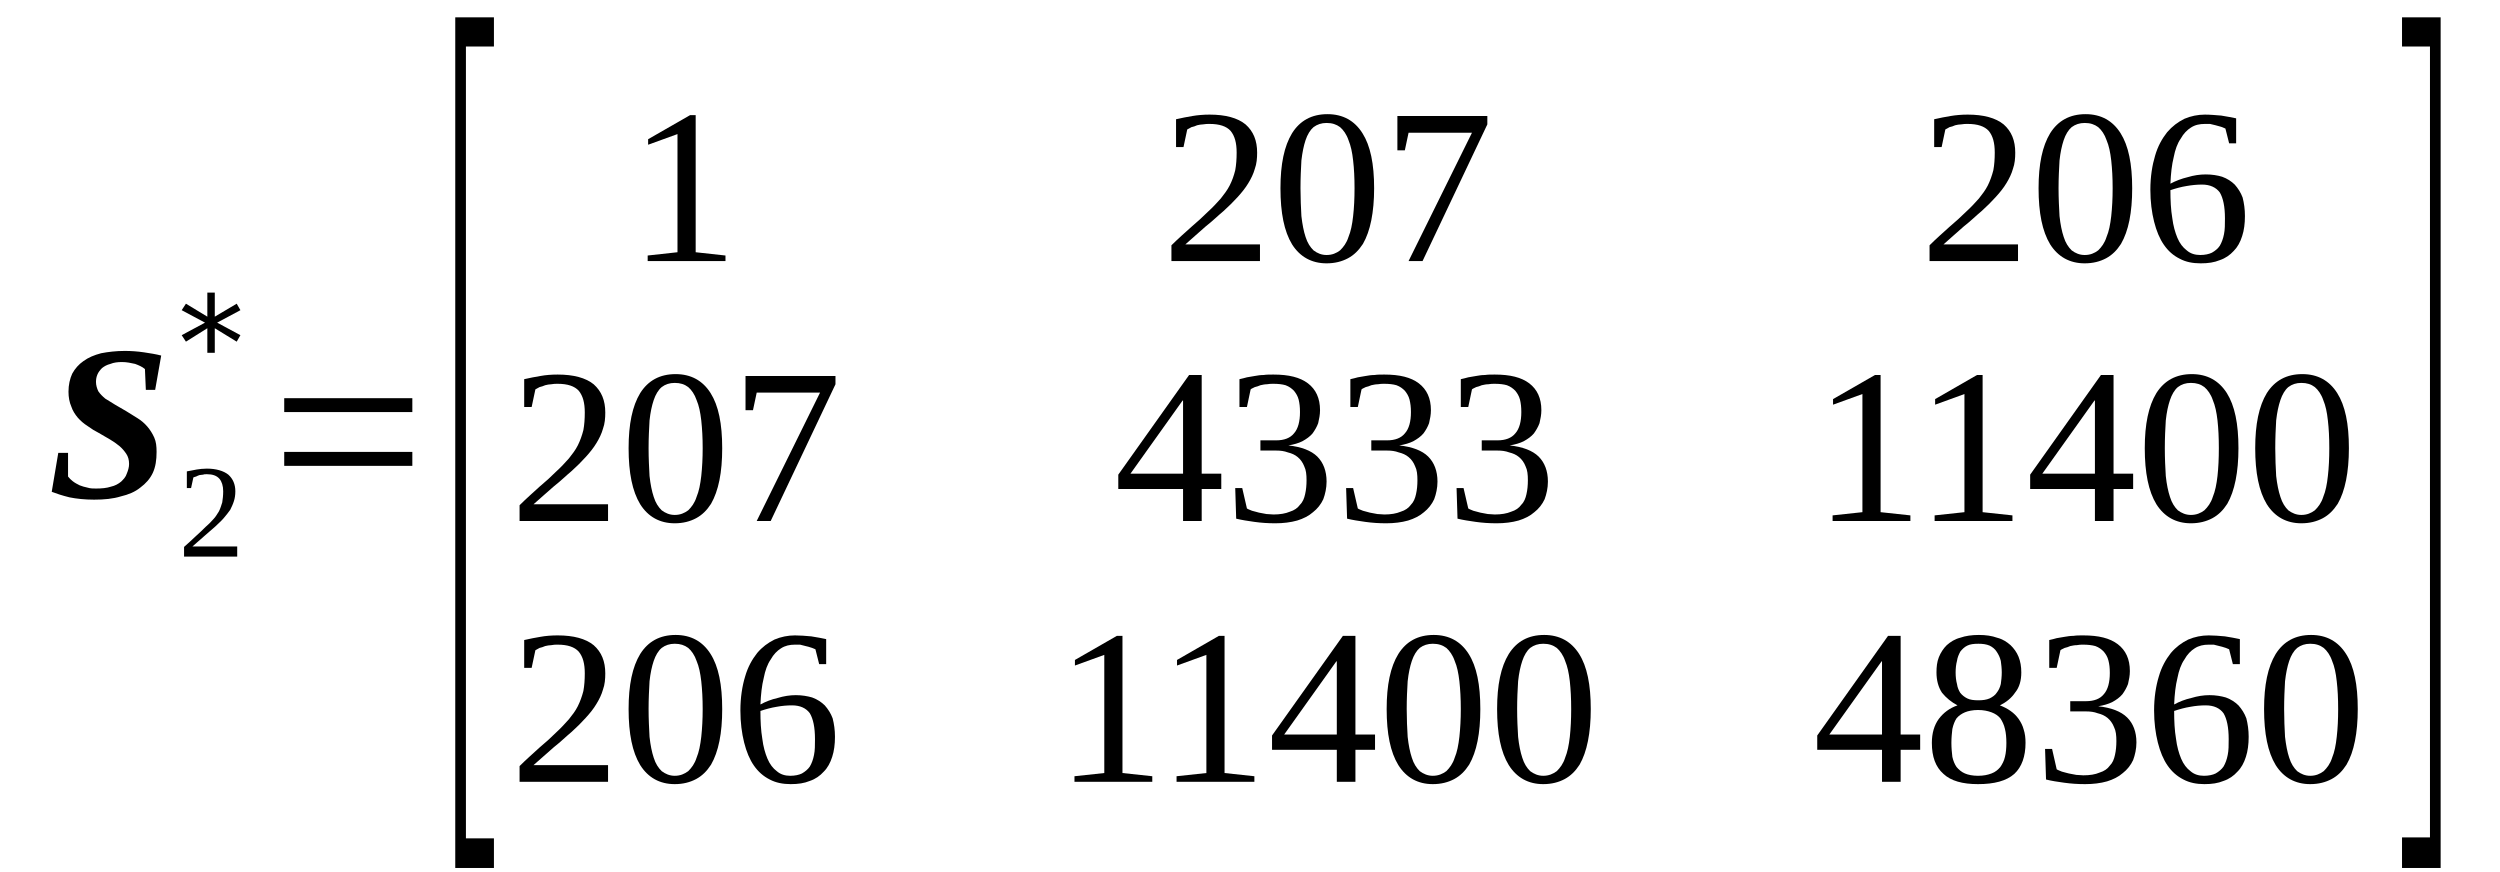 <?xml version='1.0' encoding='UTF-8'?>
<!-- This file was generated by dvisvgm 1.15.1 -->
<svg height='53pt' version='1.1' viewBox='0 -53 152 53' width='152pt' xmlns='http://www.w3.org/2000/svg' xmlns:xlink='http://www.w3.org/1999/xlink'>
<defs>
<clipPath id='clip1'>
<path clip-rule='evenodd' d='M0 -52.988H151.962V-0.028H0V-52.988'/>
</clipPath>
</defs>
<g id='page1'>
<g>
<path clip-path='url(#clip1)' d='M5.723 -22.621C5.156 -22.621 4.645 -22.676 4.223 -22.762C3.77 -22.875 3.43 -22.988 3.145 -23.098L3.543 -25.465H4.137V-24.027C4.223 -23.918 4.305 -23.832 4.418 -23.746C4.563 -23.633 4.676 -23.578 4.844 -23.492C4.984 -23.438 5.156 -23.383 5.324 -23.352C5.496 -23.297 5.664 -23.297 5.836 -23.297C6.176 -23.297 6.488 -23.324 6.742 -23.41C6.996 -23.465 7.195 -23.578 7.367 -23.719C7.508 -23.859 7.648 -24 7.707 -24.199C7.789 -24.395 7.848 -24.594 7.848 -24.789C7.848 -25.043 7.789 -25.242 7.676 -25.41C7.563 -25.578 7.422 -25.746 7.254 -25.887C7.082 -26.027 6.883 -26.168 6.688 -26.281C6.461 -26.422 6.234 -26.535 6.008 -26.676C5.781 -26.789 5.551 -26.93 5.324 -27.098C5.098 -27.242 4.902 -27.41 4.73 -27.605C4.563 -27.805 4.418 -28.027 4.336 -28.281C4.223 -28.535 4.164 -28.848 4.164 -29.184C4.164 -29.605 4.25 -29.973 4.391 -30.281C4.563 -30.594 4.789 -30.848 5.07 -31.043C5.383 -31.27 5.723 -31.41 6.148 -31.523C6.574 -31.605 7.055 -31.664 7.594 -31.664C7.961 -31.664 8.355 -31.637 8.754 -31.578C9.121 -31.523 9.492 -31.465 9.801 -31.383L9.434 -29.297H8.867L8.812 -30.562C8.641 -30.707 8.441 -30.789 8.215 -30.875C7.961 -30.93 7.707 -30.988 7.422 -30.988C7.141 -30.988 6.914 -30.957 6.715 -30.875C6.488 -30.816 6.348 -30.734 6.203 -30.621C6.09 -30.508 5.977 -30.367 5.922 -30.227C5.863 -30.086 5.836 -29.945 5.836 -29.777C5.836 -29.578 5.895 -29.383 5.977 -29.211C6.09 -29.043 6.234 -28.902 6.402 -28.762C6.602 -28.648 6.801 -28.508 6.996 -28.395C7.223 -28.254 7.449 -28.141 7.676 -28C7.902 -27.859 8.129 -27.719 8.355 -27.578C8.582 -27.438 8.781 -27.27 8.953 -27.07C9.121 -26.875 9.266 -26.648 9.379 -26.395C9.492 -26.141 9.52 -25.859 9.52 -25.523C9.52 -25.043 9.461 -24.621 9.293 -24.254C9.121 -23.887 8.867 -23.605 8.527 -23.352C8.215 -23.098 7.82 -22.93 7.336 -22.816C6.883 -22.676 6.348 -22.621 5.723 -22.621Z' fill-rule='evenodd'/>
<path clip-path='url(#clip1)' d='M14.422 -19.157H11.191V-19.747C11.445 -19.973 11.699 -20.2 11.899 -20.395C12.125 -20.594 12.324 -20.79 12.492 -20.957C12.691 -21.129 12.832 -21.27 12.977 -21.438C13.117 -21.578 13.203 -21.747 13.316 -21.918C13.399 -22.086 13.457 -22.282 13.512 -22.453C13.543 -22.649 13.57 -22.875 13.57 -23.129C13.57 -23.465 13.485 -23.719 13.344 -23.887C13.172 -24.086 12.918 -24.168 12.578 -24.168C12.492 -24.168 12.41 -24.168 12.352 -24.141C12.266 -24.141 12.184 -24.114 12.125 -24.114C12.039 -24.086 11.985 -24.059 11.926 -24.028C11.844 -24 11.813 -24 11.758 -23.973L11.617 -23.325H11.36V-24.34C11.559 -24.368 11.758 -24.422 11.957 -24.453C12.125 -24.481 12.352 -24.508 12.578 -24.508C13.145 -24.508 13.598 -24.368 13.883 -24.141C14.164 -23.887 14.309 -23.551 14.309 -23.129C14.309 -22.903 14.277 -22.703 14.223 -22.536C14.164 -22.34 14.078 -22.168 13.996 -22C13.883 -21.832 13.738 -21.665 13.598 -21.493C13.457 -21.325 13.258 -21.157 13.09 -20.989C12.891 -20.817 12.664 -20.622 12.438 -20.422C12.211 -20.227 11.957 -20 11.699 -19.774H14.422V-19.157Z' fill-rule='evenodd'/>
<path clip-path='url(#clip1)' d='M14.617 -34.141L13.203 -33.383L14.617 -32.621L14.391 -32.227L13.059 -33.043V-31.551H12.606V-33.043L11.305 -32.227L11.047 -32.621L12.465 -33.383L11.047 -34.141L11.305 -34.536L12.606 -33.746V-35.211H13.059V-33.746L14.391 -34.536L14.617 -34.141Z' fill-rule='evenodd'/>
<path clip-path='url(#clip1)' d='M17.281 -24.676V-25.524H25.07V-24.676H17.281ZM17.281 -27.946V-28.79H25.07V-27.946H17.281Z' fill-rule='evenodd'/>
<path clip-path='url(#clip1)' d='M27.68 -0.227V-51.946H30.031V-50.172H28.328V-2.028H30.031V-0.227H27.68Z' fill-rule='evenodd'/>
<path clip-path='url(#clip1)' d='M42.297 -37.664L44.109 -37.465V-37.129H39.379V-37.465L41.191 -37.664V-44.848L39.406 -44.2V-44.536L41.957 -46H42.297V-37.664Z' fill-rule='evenodd'/>
<path clip-path='url(#clip1)' d='M76.606 -37.129H71.223V-38.086C71.649 -38.508 72.07 -38.875 72.442 -39.211C72.809 -39.524 73.149 -39.832 73.43 -40.114C73.742 -40.395 73.996 -40.676 74.223 -40.93C74.422 -41.184 74.621 -41.438 74.762 -41.719C74.906 -42 75.02 -42.313 75.102 -42.649C75.16 -42.961 75.188 -43.325 75.188 -43.719C75.188 -44.313 75.074 -44.735 74.82 -45.043C74.567 -45.325 74.141 -45.465 73.543 -45.465C73.403 -45.465 73.289 -45.465 73.149 -45.438C73.035 -45.438 72.895 -45.411 72.781 -45.383C72.668 -45.325 72.555 -45.297 72.442 -45.27C72.356 -45.211 72.27 -45.184 72.184 -45.129L71.957 -44.059H71.504V-45.75C71.844 -45.832 72.184 -45.891 72.496 -45.946C72.809 -46 73.176 -46.032 73.543 -46.032C74.508 -46.032 75.246 -45.832 75.727 -45.438C76.207 -45.016 76.434 -44.453 76.434 -43.719C76.434 -43.383 76.406 -43.043 76.293 -42.735C76.207 -42.426 76.067 -42.141 75.895 -41.86C75.727 -41.578 75.5 -41.297 75.246 -41.016C74.988 -40.735 74.707 -40.453 74.395 -40.172C74.055 -39.891 73.715 -39.551 73.317 -39.243C72.922 -38.903 72.524 -38.536 72.07 -38.141H76.606V-37.129Z' fill-rule='evenodd'/>
<path clip-path='url(#clip1)' d='M83.547 -41.551C83.547 -40.817 83.488 -40.172 83.375 -39.606C83.262 -39.043 83.094 -38.567 82.867 -38.172C82.609 -37.778 82.328 -37.496 81.957 -37.297C81.59 -37.102 81.164 -36.989 80.656 -36.989C79.75 -36.989 79.039 -37.383 78.559 -38.141C78.078 -38.93 77.852 -40.059 77.852 -41.551C77.852 -43.016 78.078 -44.114 78.559 -44.903C79.039 -45.664 79.75 -46.059 80.711 -46.059C81.649 -46.059 82.356 -45.664 82.836 -44.903C83.32 -44.141 83.547 -43.043 83.547 -41.551ZM82.356 -41.551C82.356 -42.2 82.328 -42.735 82.27 -43.243C82.215 -43.746 82.129 -44.141 81.988 -44.481C81.875 -44.821 81.676 -45.102 81.477 -45.27C81.25 -45.438 80.996 -45.524 80.656 -45.524C80.344 -45.524 80.09 -45.438 79.863 -45.27C79.664 -45.102 79.492 -44.821 79.379 -44.481C79.266 -44.141 79.184 -43.746 79.125 -43.243C79.098 -42.735 79.07 -42.2 79.07 -41.551C79.07 -40.93 79.098 -40.368 79.125 -39.86C79.184 -39.352 79.266 -38.93 79.379 -38.594C79.492 -38.227 79.664 -37.973 79.863 -37.778C80.09 -37.606 80.344 -37.496 80.656 -37.496C80.996 -37.496 81.25 -37.606 81.477 -37.778C81.676 -37.973 81.875 -38.227 81.988 -38.594C82.129 -38.93 82.215 -39.352 82.27 -39.86C82.328 -40.368 82.356 -40.93 82.356 -41.551Z' fill-rule='evenodd'/>
<path clip-path='url(#clip1)' d='M85.414 -43.86H84.961V-45.946H90.43V-45.438L86.492 -37.129H85.641L89.496 -44.93H85.641L85.414 -43.86Z' fill-rule='evenodd'/>
<path clip-path='url(#clip1)' d='M122.695 -37.129H117.317V-38.086C117.738 -38.508 118.164 -38.875 118.531 -39.211C118.902 -39.524 119.242 -39.832 119.524 -40.114C119.836 -40.395 120.09 -40.676 120.317 -40.93C120.516 -41.184 120.715 -41.438 120.856 -41.719C120.996 -42 121.109 -42.313 121.195 -42.649C121.254 -42.961 121.281 -43.325 121.281 -43.719C121.281 -44.313 121.168 -44.735 120.914 -45.043C120.656 -45.325 120.234 -45.465 119.637 -45.465C119.496 -45.465 119.383 -45.465 119.242 -45.438C119.129 -45.438 118.985 -45.411 118.871 -45.383C118.758 -45.325 118.645 -45.297 118.531 -45.27C118.449 -45.211 118.363 -45.184 118.277 -45.129L118.051 -44.059H117.598V-45.75C117.938 -45.832 118.277 -45.891 118.59 -45.946C118.902 -46 119.27 -46.032 119.637 -46.032C120.602 -46.032 121.336 -45.832 121.82 -45.438C122.301 -45.016 122.527 -44.453 122.527 -43.719C122.527 -43.383 122.5 -43.043 122.387 -42.735C122.301 -42.426 122.16 -42.141 121.988 -41.86C121.82 -41.578 121.594 -41.297 121.336 -41.016C121.082 -40.735 120.801 -40.453 120.488 -40.172C120.149 -39.891 119.809 -39.551 119.41 -39.243C119.016 -38.903 118.617 -38.536 118.164 -38.141H122.695V-37.129Z' fill-rule='evenodd'/>
<path clip-path='url(#clip1)' d='M129.637 -41.551C129.637 -40.817 129.582 -40.172 129.469 -39.606C129.356 -39.043 129.184 -38.567 128.957 -38.172C128.703 -37.778 128.418 -37.496 128.051 -37.297C127.684 -37.102 127.258 -36.989 126.75 -36.989C125.844 -36.989 125.133 -37.383 124.652 -38.141C124.172 -38.93 123.945 -40.059 123.945 -41.551C123.945 -43.016 124.172 -44.114 124.652 -44.903C125.133 -45.664 125.844 -46.059 126.805 -46.059C127.738 -46.059 128.449 -45.664 128.93 -44.903C129.41 -44.141 129.637 -43.043 129.637 -41.551ZM128.449 -41.551C128.449 -42.2 128.418 -42.735 128.363 -43.243C128.305 -43.746 128.223 -44.141 128.078 -44.481C127.965 -44.821 127.77 -45.102 127.57 -45.27C127.344 -45.438 127.09 -45.524 126.75 -45.524C126.438 -45.524 126.184 -45.438 125.957 -45.27C125.758 -45.102 125.586 -44.821 125.473 -44.481C125.36 -44.141 125.274 -43.746 125.219 -43.243C125.192 -42.735 125.16 -42.2 125.16 -41.551C125.16 -40.93 125.192 -40.368 125.219 -39.86C125.274 -39.352 125.36 -38.93 125.473 -38.594C125.586 -38.227 125.758 -37.973 125.957 -37.778C126.184 -37.606 126.438 -37.496 126.75 -37.496C127.09 -37.496 127.344 -37.606 127.57 -37.778C127.77 -37.973 127.965 -38.227 128.078 -38.594C128.223 -38.93 128.305 -39.352 128.363 -39.86C128.418 -40.368 128.449 -40.93 128.449 -41.551Z' fill-rule='evenodd'/>
<path clip-path='url(#clip1)' d='M136.492 -39.86C136.492 -39.411 136.438 -38.989 136.324 -38.649C136.211 -38.282 136.039 -37.973 135.813 -37.746C135.586 -37.496 135.305 -37.297 134.965 -37.184C134.625 -37.043 134.258 -36.989 133.801 -36.989C133.32 -36.989 132.895 -37.071 132.527 -37.27C132.133 -37.465 131.82 -37.746 131.567 -38.114C131.309 -38.481 131.11 -38.961 130.969 -39.524C130.828 -40.086 130.742 -40.735 130.742 -41.465C130.742 -42.254 130.856 -42.961 131.027 -43.524C131.195 -44.114 131.453 -44.567 131.762 -44.961C132.074 -45.325 132.414 -45.578 132.813 -45.778C133.207 -45.946 133.633 -46.032 134.059 -46.032C134.371 -46.032 134.711 -46 135.051 -45.973C135.391 -45.918 135.699 -45.86 135.957 -45.805V-44.286H135.531L135.305 -45.184C135.219 -45.211 135.133 -45.27 135.02 -45.297C134.938 -45.325 134.824 -45.356 134.711 -45.383C134.598 -45.411 134.485 -45.438 134.371 -45.465C134.258 -45.465 134.141 -45.465 134.059 -45.465C133.746 -45.465 133.461 -45.411 133.207 -45.243C132.981 -45.102 132.754 -44.875 132.586 -44.567C132.387 -44.286 132.246 -43.891 132.16 -43.438C132.047 -42.989 131.988 -42.453 131.961 -41.832C132.274 -42 132.641 -42.141 133.008 -42.227C133.379 -42.34 133.746 -42.395 134.113 -42.395C134.485 -42.395 134.824 -42.34 135.106 -42.254C135.418 -42.141 135.672 -41.973 135.871 -41.778C136.07 -41.551 136.238 -41.297 136.352 -40.989C136.438 -40.649 136.492 -40.282 136.492 -39.86ZM133.774 -37.496C134.059 -37.496 134.313 -37.551 134.485 -37.637C134.68 -37.746 134.852 -37.887 134.965 -38.059C135.078 -38.254 135.164 -38.481 135.219 -38.762C135.277 -39.043 135.277 -39.352 135.277 -39.719C135.277 -40.453 135.164 -40.961 134.965 -41.297C134.738 -41.606 134.371 -41.778 133.887 -41.778C133.574 -41.778 133.266 -41.746 132.953 -41.692C132.613 -41.637 132.301 -41.551 131.961 -41.438C131.961 -40.817 131.988 -40.254 132.074 -39.746C132.133 -39.27 132.246 -38.875 132.387 -38.536C132.527 -38.2 132.727 -37.946 132.953 -37.778C133.18 -37.578 133.461 -37.496 133.774 -37.496Z' fill-rule='evenodd'/>
<path clip-path='url(#clip1)' d='M36.969 -21.325H31.59V-22.282C32.012 -22.703 32.438 -23.071 32.805 -23.411C33.176 -23.719 33.516 -24.028 33.797 -24.313C34.109 -24.594 34.363 -24.875 34.59 -25.129C34.789 -25.383 34.988 -25.633 35.129 -25.918C35.27 -26.2 35.383 -26.508 35.469 -26.848C35.528 -27.157 35.555 -27.524 35.555 -27.918C35.555 -28.508 35.442 -28.93 35.188 -29.243C34.93 -29.524 34.508 -29.665 33.91 -29.665C33.77 -29.665 33.656 -29.665 33.516 -29.637C33.403 -29.637 33.258 -29.606 33.145 -29.578C33.031 -29.524 32.918 -29.493 32.805 -29.465C32.723 -29.41 32.637 -29.383 32.551 -29.325L32.324 -28.254H31.871V-29.946C32.211 -30.028 32.551 -30.086 32.863 -30.141C33.176 -30.2 33.543 -30.227 33.91 -30.227C34.875 -30.227 35.609 -30.028 36.094 -29.637C36.574 -29.211 36.801 -28.649 36.801 -27.918C36.801 -27.578 36.774 -27.243 36.66 -26.93C36.574 -26.622 36.434 -26.34 36.262 -26.059C36.094 -25.778 35.867 -25.493 35.609 -25.211C35.356 -24.93 35.074 -24.649 34.762 -24.368C34.422 -24.086 34.082 -23.747 33.684 -23.438C33.289 -23.098 32.891 -22.735 32.438 -22.34H36.969V-21.325Z' fill-rule='evenodd'/>
<path clip-path='url(#clip1)' d='M43.91 -25.747C43.91 -25.016 43.856 -24.368 43.742 -23.805C43.629 -23.243 43.457 -22.762 43.231 -22.368C42.977 -21.973 42.691 -21.692 42.324 -21.493C41.957 -21.297 41.531 -21.184 41.024 -21.184C40.117 -21.184 39.406 -21.578 38.926 -22.34C38.445 -23.129 38.219 -24.254 38.219 -25.747C38.219 -27.211 38.445 -28.313 38.926 -29.102C39.406 -29.86 40.117 -30.254 41.078 -30.254C42.012 -30.254 42.723 -29.86 43.203 -29.102C43.684 -28.34 43.91 -27.243 43.91 -25.747ZM42.723 -25.747C42.723 -26.395 42.691 -26.93 42.637 -27.438C42.578 -27.946 42.496 -28.34 42.352 -28.676C42.238 -29.016 42.043 -29.297 41.844 -29.465C41.617 -29.637 41.363 -29.719 41.024 -29.719C40.711 -29.719 40.457 -29.637 40.231 -29.465C40.031 -29.297 39.859 -29.016 39.746 -28.676C39.633 -28.34 39.547 -27.946 39.492 -27.438C39.465 -26.93 39.434 -26.395 39.434 -25.747C39.434 -25.129 39.465 -24.563 39.492 -24.059C39.547 -23.551 39.633 -23.129 39.746 -22.79C39.859 -22.422 40.031 -22.168 40.231 -21.973C40.457 -21.805 40.711 -21.692 41.024 -21.692C41.363 -21.692 41.617 -21.805 41.844 -21.973C42.043 -22.168 42.238 -22.422 42.352 -22.79C42.496 -23.129 42.578 -23.551 42.637 -24.059C42.691 -24.563 42.723 -25.129 42.723 -25.747Z' fill-rule='evenodd'/>
<path clip-path='url(#clip1)' d='M45.781 -28.059H45.328V-30.141H50.797V-29.637L46.859 -21.325H46.008L49.859 -29.129H46.008L45.781 -28.059Z' fill-rule='evenodd'/>
<path clip-path='url(#clip1)' d='M73.063 -23.27V-21.325H71.93V-23.27H67.992V-24.141L72.297 -30.2H73.063V-24.2H74.254V-23.27H73.063ZM71.93 -28.649H71.903L68.731 -24.2H71.93V-28.649Z' fill-rule='evenodd'/>
<path clip-path='url(#clip1)' d='M80.656 -23.719C80.656 -23.325 80.57 -22.957 80.457 -22.649C80.317 -22.34 80.09 -22.059 79.832 -21.86C79.578 -21.633 79.238 -21.465 78.871 -21.352C78.473 -21.239 78.02 -21.184 77.539 -21.184C77.086 -21.184 76.688 -21.211 76.266 -21.27C75.867 -21.325 75.5 -21.383 75.16 -21.465L75.102 -23.325H75.528L75.813 -22.086C75.895 -22.028 76.008 -22 76.121 -21.946C76.266 -21.918 76.406 -21.86 76.547 -21.832C76.688 -21.805 76.832 -21.778 77 -21.747C77.145 -21.747 77.285 -21.719 77.426 -21.719C77.824 -21.719 78.164 -21.778 78.418 -21.887C78.699 -21.973 78.899 -22.114 79.039 -22.313C79.211 -22.481 79.297 -22.703 79.352 -22.957C79.41 -23.211 79.438 -23.493 79.438 -23.805C79.438 -24.141 79.41 -24.422 79.297 -24.649C79.211 -24.875 79.07 -25.071 78.899 -25.211C78.731 -25.352 78.531 -25.438 78.305 -25.493C78.078 -25.578 77.852 -25.606 77.598 -25.606H76.633V-26.227H77.598C78.078 -26.227 78.445 -26.368 78.672 -26.649C78.926 -26.93 79.039 -27.383 79.039 -27.946C79.039 -28.254 79.012 -28.481 78.957 -28.707C78.899 -28.93 78.785 -29.102 78.672 -29.243C78.531 -29.383 78.391 -29.493 78.164 -29.578C77.965 -29.637 77.711 -29.665 77.426 -29.665C77.285 -29.665 77.172 -29.665 77.028 -29.637C76.887 -29.637 76.774 -29.606 76.633 -29.578C76.52 -29.524 76.406 -29.493 76.293 -29.465C76.207 -29.41 76.094 -29.383 76.039 -29.325L75.813 -28.254H75.359V-29.946C75.528 -29.973 75.668 -30.028 75.813 -30.059C75.981 -30.086 76.153 -30.114 76.293 -30.141C76.461 -30.172 76.633 -30.2 76.832 -30.2C77 -30.227 77.199 -30.227 77.426 -30.227C78.359 -30.227 79.039 -30.059 79.524 -29.692C80.004 -29.325 80.258 -28.789 80.258 -28.059C80.258 -27.778 80.203 -27.524 80.145 -27.27C80.063 -27.043 79.945 -26.848 79.805 -26.649C79.637 -26.453 79.438 -26.313 79.184 -26.172C78.957 -26.059 78.672 -25.973 78.332 -25.918C79.125 -25.832 79.719 -25.606 80.09 -25.243C80.457 -24.875 80.656 -24.368 80.656 -23.719Z' fill-rule='evenodd'/>
<path clip-path='url(#clip1)' d='M87.399 -23.719C87.399 -23.325 87.313 -22.957 87.199 -22.649C87.059 -22.34 86.832 -22.059 86.578 -21.86C86.32 -21.633 85.981 -21.465 85.613 -21.352C85.215 -21.239 84.762 -21.184 84.281 -21.184C83.828 -21.184 83.434 -21.211 83.008 -21.27C82.609 -21.325 82.242 -21.383 81.903 -21.465L81.844 -23.325H82.27L82.555 -22.086C82.637 -22.028 82.75 -22 82.867 -21.946C83.008 -21.918 83.149 -21.86 83.289 -21.832C83.434 -21.805 83.574 -21.778 83.742 -21.747C83.887 -21.747 84.028 -21.719 84.168 -21.719C84.567 -21.719 84.906 -21.778 85.16 -21.887C85.442 -21.973 85.641 -22.114 85.785 -22.313C85.953 -22.481 86.039 -22.703 86.094 -22.957C86.153 -23.211 86.18 -23.493 86.18 -23.805C86.18 -24.141 86.153 -24.422 86.039 -24.649C85.953 -24.875 85.813 -25.071 85.641 -25.211C85.473 -25.352 85.274 -25.438 85.047 -25.493C84.82 -25.578 84.594 -25.606 84.34 -25.606H83.375V-26.227H84.34C84.82 -26.227 85.188 -26.368 85.414 -26.649C85.672 -26.93 85.785 -27.383 85.785 -27.946C85.785 -28.254 85.754 -28.481 85.699 -28.707C85.641 -28.93 85.528 -29.102 85.414 -29.243C85.274 -29.383 85.133 -29.493 84.906 -29.578C84.707 -29.637 84.453 -29.665 84.168 -29.665C84.028 -29.665 83.914 -29.665 83.774 -29.637C83.629 -29.637 83.516 -29.606 83.375 -29.578C83.262 -29.524 83.149 -29.493 83.035 -29.465C82.949 -29.41 82.836 -29.383 82.781 -29.325L82.555 -28.254H82.102V-29.946C82.27 -29.973 82.41 -30.028 82.555 -30.059C82.723 -30.086 82.895 -30.114 83.035 -30.141C83.207 -30.172 83.375 -30.2 83.574 -30.2C83.742 -30.227 83.942 -30.227 84.168 -30.227C85.102 -30.227 85.785 -30.059 86.266 -29.692C86.746 -29.325 87 -28.789 87 -28.059C87 -27.778 86.945 -27.524 86.887 -27.27C86.805 -27.043 86.692 -26.848 86.547 -26.649C86.379 -26.453 86.18 -26.313 85.926 -26.172C85.699 -26.059 85.414 -25.973 85.074 -25.918C85.867 -25.832 86.465 -25.606 86.832 -25.243C87.199 -24.875 87.399 -24.368 87.399 -23.719Z' fill-rule='evenodd'/>
<path clip-path='url(#clip1)' d='M94.113 -23.719C94.113 -23.325 94.028 -22.957 93.914 -22.649C93.774 -22.34 93.547 -22.059 93.289 -21.86C93.035 -21.633 92.695 -21.465 92.328 -21.352C91.93 -21.239 91.477 -21.184 90.996 -21.184C90.543 -21.184 90.145 -21.211 89.723 -21.27C89.324 -21.325 88.957 -21.383 88.617 -21.465L88.559 -23.325H88.984L89.27 -22.086C89.352 -22.028 89.465 -22 89.578 -21.946C89.723 -21.918 89.863 -21.86 90.004 -21.832C90.145 -21.805 90.289 -21.778 90.457 -21.747C90.598 -21.747 90.742 -21.719 90.883 -21.719C91.278 -21.719 91.621 -21.778 91.875 -21.887C92.156 -21.973 92.356 -22.114 92.496 -22.313C92.668 -22.481 92.754 -22.703 92.809 -22.957C92.867 -23.211 92.895 -23.493 92.895 -23.805C92.895 -24.141 92.867 -24.422 92.754 -24.649C92.668 -24.875 92.528 -25.071 92.356 -25.211C92.188 -25.352 91.988 -25.438 91.762 -25.493C91.535 -25.578 91.309 -25.606 91.051 -25.606H90.09V-26.227H91.051C91.535 -26.227 91.903 -26.368 92.129 -26.649C92.383 -26.93 92.496 -27.383 92.496 -27.946C92.496 -28.254 92.469 -28.481 92.414 -28.707C92.356 -28.93 92.242 -29.102 92.129 -29.243C91.988 -29.383 91.848 -29.493 91.621 -29.578C91.422 -29.637 91.164 -29.665 90.883 -29.665C90.742 -29.665 90.629 -29.665 90.484 -29.637C90.344 -29.637 90.231 -29.606 90.09 -29.578C89.977 -29.524 89.863 -29.493 89.75 -29.465C89.664 -29.41 89.551 -29.383 89.496 -29.325L89.27 -28.254H88.817V-29.946C88.984 -29.973 89.125 -30.028 89.27 -30.059C89.438 -30.086 89.609 -30.114 89.75 -30.141C89.918 -30.172 90.09 -30.2 90.289 -30.2C90.457 -30.227 90.656 -30.227 90.883 -30.227C91.817 -30.227 92.496 -30.059 92.981 -29.692C93.461 -29.325 93.715 -28.789 93.715 -28.059C93.715 -27.778 93.66 -27.524 93.602 -27.27C93.516 -27.043 93.403 -26.848 93.262 -26.649C93.094 -26.453 92.895 -26.313 92.641 -26.172C92.414 -26.059 92.129 -25.973 91.789 -25.918C92.582 -25.832 93.176 -25.606 93.547 -25.243C93.914 -24.875 94.113 -24.368 94.113 -23.719Z' fill-rule='evenodd'/>
<path clip-path='url(#clip1)' d='M114.34 -21.86L116.152 -21.665V-21.325H111.422V-21.665L113.235 -21.86V-29.043L111.449 -28.395V-28.735L114 -30.2H114.34V-21.86Z' fill-rule='evenodd'/>
<path clip-path='url(#clip1)' d='M120.543 -21.86L122.356 -21.665V-21.325H117.625V-21.665L119.438 -21.86V-29.043L117.656 -28.395V-28.735L120.203 -30.2H120.543V-21.86Z' fill-rule='evenodd'/>
<path clip-path='url(#clip1)' d='M128.504 -23.27V-21.325H127.371V-23.27H123.434V-24.141L127.738 -30.2H128.504V-24.2H129.695V-23.27H128.504ZM127.371 -28.649H127.344L124.172 -24.2H127.371V-28.649Z' fill-rule='evenodd'/>
<path clip-path='url(#clip1)' d='M136.098 -25.747C136.098 -25.016 136.039 -24.368 135.926 -23.805C135.813 -23.243 135.645 -22.762 135.418 -22.368C135.164 -21.973 134.879 -21.692 134.512 -21.493C134.141 -21.297 133.719 -21.184 133.207 -21.184C132.301 -21.184 131.594 -21.578 131.11 -22.34C130.629 -23.129 130.402 -24.254 130.402 -25.747C130.402 -27.211 130.629 -28.313 131.11 -29.102C131.594 -29.86 132.301 -30.254 133.266 -30.254C134.199 -30.254 134.906 -29.86 135.391 -29.102C135.871 -28.34 136.098 -27.243 136.098 -25.747ZM134.906 -25.747C134.906 -26.395 134.879 -26.93 134.824 -27.438C134.766 -27.946 134.68 -28.34 134.539 -28.676C134.426 -29.016 134.227 -29.297 134.027 -29.465C133.801 -29.637 133.547 -29.719 133.207 -29.719C132.895 -29.719 132.641 -29.637 132.414 -29.465C132.215 -29.297 132.047 -29.016 131.934 -28.676C131.82 -28.34 131.735 -27.946 131.68 -27.438C131.649 -26.93 131.621 -26.395 131.621 -25.747C131.621 -25.129 131.649 -24.563 131.68 -24.059C131.735 -23.551 131.82 -23.129 131.934 -22.79C132.047 -22.422 132.215 -22.168 132.414 -21.973C132.641 -21.805 132.895 -21.692 133.207 -21.692C133.547 -21.692 133.801 -21.805 134.027 -21.973C134.227 -22.168 134.426 -22.422 134.539 -22.79C134.68 -23.129 134.766 -23.551 134.824 -24.059C134.879 -24.563 134.906 -25.129 134.906 -25.747Z' fill-rule='evenodd'/>
<path clip-path='url(#clip1)' d='M142.813 -25.747C142.813 -25.016 142.754 -24.368 142.641 -23.805C142.528 -23.243 142.36 -22.762 142.133 -22.368C141.875 -21.973 141.594 -21.692 141.227 -21.493C140.855 -21.297 140.434 -21.184 139.922 -21.184C139.016 -21.184 138.309 -21.578 137.824 -22.34C137.344 -23.129 137.117 -24.254 137.117 -25.747C137.117 -27.211 137.344 -28.313 137.824 -29.102C138.309 -29.86 139.016 -30.254 139.981 -30.254C140.914 -30.254 141.621 -29.86 142.102 -29.102C142.586 -28.34 142.813 -27.243 142.813 -25.747ZM141.621 -25.747C141.621 -26.395 141.594 -26.93 141.535 -27.438C141.481 -27.946 141.395 -28.34 141.254 -28.676C141.141 -29.016 140.942 -29.297 140.742 -29.465C140.516 -29.637 140.262 -29.719 139.922 -29.719C139.61 -29.719 139.356 -29.637 139.129 -29.465C138.93 -29.297 138.762 -29.016 138.649 -28.676C138.535 -28.34 138.449 -27.946 138.391 -27.438C138.363 -26.93 138.336 -26.395 138.336 -25.747C138.336 -25.129 138.363 -24.563 138.391 -24.059C138.449 -23.551 138.535 -23.129 138.649 -22.79C138.762 -22.422 138.93 -22.168 139.129 -21.973C139.356 -21.805 139.61 -21.692 139.922 -21.692C140.262 -21.692 140.516 -21.805 140.742 -21.973C140.942 -22.168 141.141 -22.422 141.254 -22.79C141.395 -23.129 141.481 -23.551 141.535 -24.059C141.594 -24.563 141.621 -25.129 141.621 -25.747Z' fill-rule='evenodd'/>
<path clip-path='url(#clip1)' d='M36.969 -5.465H31.59V-6.422C32.012 -6.844 32.438 -7.211 32.805 -7.551C33.176 -7.86 33.516 -8.168 33.797 -8.45C34.109 -8.735 34.363 -9.016 34.59 -9.27C34.789 -9.52 34.988 -9.774 35.129 -10.059C35.27 -10.34 35.383 -10.649 35.469 -10.985C35.528 -11.297 35.555 -11.665 35.555 -12.059C35.555 -12.649 35.442 -13.071 35.188 -13.379C34.93 -13.665 34.508 -13.805 33.91 -13.805C33.77 -13.805 33.656 -13.805 33.516 -13.774C33.403 -13.774 33.258 -13.746 33.145 -13.719C33.031 -13.665 32.918 -13.633 32.805 -13.606C32.723 -13.551 32.637 -13.524 32.551 -13.465L32.324 -12.395H31.871V-14.086C32.211 -14.168 32.551 -14.227 32.863 -14.282C33.176 -14.34 33.543 -14.368 33.91 -14.368C34.875 -14.368 35.609 -14.168 36.094 -13.774C36.574 -13.352 36.801 -12.789 36.801 -12.059C36.801 -11.719 36.774 -11.379 36.66 -11.071C36.574 -10.762 36.434 -10.481 36.262 -10.2C36.094 -9.914 35.867 -9.633 35.609 -9.352C35.356 -9.071 35.074 -8.789 34.762 -8.508C34.422 -8.227 34.082 -7.887 33.684 -7.579C33.289 -7.239 32.891 -6.875 32.438 -6.481H36.969V-5.465Z' fill-rule='evenodd'/>
<path clip-path='url(#clip1)' d='M43.91 -9.887C43.91 -9.157 43.856 -8.508 43.742 -7.946C43.629 -7.379 43.457 -6.903 43.231 -6.508C42.977 -6.114 42.691 -5.832 42.324 -5.633C41.957 -5.438 41.531 -5.325 41.024 -5.325C40.117 -5.325 39.406 -5.719 38.926 -6.481C38.445 -7.27 38.219 -8.395 38.219 -9.887C38.219 -11.352 38.445 -12.45 38.926 -13.239C39.406 -14 40.117 -14.395 41.078 -14.395C42.012 -14.395 42.723 -14 43.203 -13.239C43.684 -12.481 43.91 -11.379 43.91 -9.887ZM42.723 -9.887C42.723 -10.536 42.691 -11.071 42.637 -11.579C42.578 -12.086 42.496 -12.481 42.352 -12.817C42.238 -13.157 42.043 -13.438 41.844 -13.606C41.617 -13.774 41.363 -13.86 41.024 -13.86C40.711 -13.86 40.457 -13.774 40.231 -13.606C40.031 -13.438 39.859 -13.157 39.746 -12.817C39.633 -12.481 39.547 -12.086 39.492 -11.579C39.465 -11.071 39.434 -10.536 39.434 -9.887C39.434 -9.27 39.465 -8.704 39.492 -8.2C39.547 -7.692 39.633 -7.27 39.746 -6.93C39.859 -6.563 40.031 -6.309 40.231 -6.114C40.457 -5.946 40.711 -5.832 41.024 -5.832C41.363 -5.832 41.617 -5.946 41.844 -6.114C42.043 -6.309 42.238 -6.563 42.352 -6.93C42.496 -7.27 42.578 -7.692 42.637 -8.2C42.691 -8.704 42.723 -9.27 42.723 -9.887Z' fill-rule='evenodd'/>
<path clip-path='url(#clip1)' d='M50.766 -8.2C50.766 -7.746 50.711 -7.325 50.598 -6.985C50.484 -6.621 50.313 -6.309 50.086 -6.086C49.859 -5.832 49.578 -5.633 49.238 -5.52C48.899 -5.379 48.528 -5.325 48.074 -5.325C47.594 -5.325 47.168 -5.411 46.801 -5.606C46.406 -5.805 46.094 -6.086 45.84 -6.45C45.582 -6.817 45.383 -7.297 45.242 -7.86C45.102 -8.422 45.016 -9.071 45.016 -9.805C45.016 -10.594 45.129 -11.297 45.301 -11.86C45.469 -12.45 45.727 -12.903 46.035 -13.297C46.348 -13.665 46.688 -13.914 47.086 -14.114C47.481 -14.282 47.906 -14.368 48.332 -14.368C48.645 -14.368 48.984 -14.34 49.324 -14.309C49.664 -14.254 49.973 -14.2 50.231 -14.141V-12.621H49.805L49.578 -13.524C49.492 -13.551 49.406 -13.606 49.293 -13.633C49.211 -13.665 49.098 -13.692 48.984 -13.719S48.758 -13.774 48.645 -13.805C48.528 -13.805 48.414 -13.805 48.332 -13.805C48.02 -13.805 47.734 -13.746 47.481 -13.579C47.254 -13.438 47.028 -13.211 46.859 -12.903C46.66 -12.621 46.52 -12.227 46.434 -11.774C46.32 -11.325 46.262 -10.79 46.234 -10.168C46.547 -10.34 46.914 -10.481 47.281 -10.563C47.653 -10.676 48.02 -10.735 48.387 -10.735C48.758 -10.735 49.098 -10.676 49.379 -10.594C49.691 -10.481 49.945 -10.309 50.145 -10.114C50.344 -9.887 50.512 -9.633 50.625 -9.325C50.711 -8.985 50.766 -8.621 50.766 -8.2ZM48.047 -5.832C48.332 -5.832 48.586 -5.887 48.758 -5.973C48.953 -6.086 49.125 -6.227 49.238 -6.395C49.352 -6.59 49.438 -6.817 49.492 -7.098C49.551 -7.379 49.551 -7.692 49.551 -8.055C49.551 -8.789 49.438 -9.297 49.238 -9.633C49.012 -9.946 48.645 -10.114 48.16 -10.114C47.848 -10.114 47.539 -10.086 47.227 -10.028C46.887 -9.973 46.574 -9.887 46.234 -9.774C46.234 -9.157 46.262 -8.594 46.348 -8.086C46.406 -7.606 46.52 -7.211 46.66 -6.875C46.801 -6.536 47 -6.282 47.227 -6.114C47.453 -5.914 47.734 -5.832 48.047 -5.832Z' fill-rule='evenodd'/>
<path clip-path='url(#clip1)' d='M68.246 -6L70.059 -5.805V-5.465H65.328V-5.805L67.141 -6V-13.184L65.356 -12.536V-12.875L67.906 -14.34H68.246V-6Z' fill-rule='evenodd'/>
<path clip-path='url(#clip1)' d='M74.453 -6L76.266 -5.805V-5.465H71.535V-5.805L73.348 -6V-13.184L71.563 -12.536V-12.875L74.109 -14.34H74.453V-6Z' fill-rule='evenodd'/>
<path clip-path='url(#clip1)' d='M82.41 -7.411V-5.465H81.278V-7.411H77.34V-8.282L81.648 -14.34H82.41V-8.34H83.602V-7.411H82.41ZM81.278 -12.789H81.25L78.078 -8.34H81.278V-12.789Z' fill-rule='evenodd'/>
<path clip-path='url(#clip1)' d='M90.004 -9.887C90.004 -9.157 89.949 -8.508 89.836 -7.946C89.723 -7.379 89.551 -6.903 89.324 -6.508C89.07 -6.114 88.785 -5.832 88.418 -5.633C88.051 -5.438 87.625 -5.325 87.113 -5.325C86.207 -5.325 85.5 -5.719 85.02 -6.481C84.535 -7.27 84.309 -8.395 84.309 -9.887C84.309 -11.352 84.535 -12.45 85.02 -13.239C85.5 -14 86.207 -14.395 87.172 -14.395C88.106 -14.395 88.817 -14 89.297 -13.239C89.778 -12.481 90.004 -11.379 90.004 -9.887ZM88.817 -9.887C88.817 -10.536 88.785 -11.071 88.731 -11.579C88.672 -12.086 88.59 -12.481 88.445 -12.817C88.332 -13.157 88.133 -13.438 87.938 -13.606C87.711 -13.774 87.453 -13.86 87.113 -13.86C86.805 -13.86 86.547 -13.774 86.32 -13.606C86.125 -13.438 85.953 -13.157 85.84 -12.817C85.727 -12.481 85.641 -12.086 85.586 -11.579C85.555 -11.071 85.528 -10.536 85.528 -9.887C85.528 -9.27 85.555 -8.704 85.586 -8.2C85.641 -7.692 85.727 -7.27 85.84 -6.93C85.953 -6.563 86.125 -6.309 86.32 -6.114C86.547 -5.946 86.805 -5.832 87.113 -5.832C87.453 -5.832 87.711 -5.946 87.938 -6.114C88.133 -6.309 88.332 -6.563 88.445 -6.93C88.59 -7.27 88.672 -7.692 88.731 -8.2C88.785 -8.704 88.817 -9.27 88.817 -9.887Z' fill-rule='evenodd'/>
<path clip-path='url(#clip1)' d='M96.719 -9.887C96.719 -9.157 96.66 -8.508 96.547 -7.946C96.434 -7.379 96.266 -6.903 96.039 -6.508C95.785 -6.114 95.5 -5.832 95.133 -5.633C94.766 -5.438 94.34 -5.325 93.828 -5.325C92.922 -5.325 92.215 -5.719 91.734 -6.481C91.25 -7.27 91.024 -8.395 91.024 -9.887C91.024 -11.352 91.25 -12.45 91.734 -13.239C92.215 -14 92.922 -14.395 93.887 -14.395C94.82 -14.395 95.528 -14 96.012 -13.239C96.492 -12.481 96.719 -11.379 96.719 -9.887ZM95.528 -9.887C95.528 -10.536 95.5 -11.071 95.445 -11.579C95.387 -12.086 95.301 -12.481 95.16 -12.817C95.047 -13.157 94.848 -13.438 94.652 -13.606C94.426 -13.774 94.168 -13.86 93.828 -13.86C93.516 -13.86 93.262 -13.774 93.035 -13.606C92.836 -13.438 92.668 -13.157 92.555 -12.817C92.442 -12.481 92.356 -12.086 92.301 -11.579C92.27 -11.071 92.242 -10.536 92.242 -9.887C92.242 -9.27 92.27 -8.704 92.301 -8.2C92.356 -7.692 92.442 -7.27 92.555 -6.93C92.668 -6.563 92.836 -6.309 93.035 -6.114C93.262 -5.946 93.516 -5.832 93.828 -5.832C94.168 -5.832 94.426 -5.946 94.652 -6.114C94.848 -6.309 95.047 -6.563 95.16 -6.93C95.301 -7.27 95.387 -7.692 95.445 -8.2C95.5 -8.704 95.528 -9.27 95.528 -9.887Z' fill-rule='evenodd'/>
<path clip-path='url(#clip1)' d='M115.559 -7.411V-5.465H114.426V-7.411H110.488V-8.282L114.793 -14.34H115.559V-8.34H116.746V-7.411H115.559ZM114.426 -12.789H114.399L111.223 -8.34H114.426V-12.789Z' fill-rule='evenodd'/>
<path clip-path='url(#clip1)' d='M122.895 -12.114C122.895 -11.633 122.781 -11.211 122.527 -10.903C122.301 -10.563 121.988 -10.309 121.594 -10.114C121.82 -10.028 122.047 -9.914 122.242 -9.774C122.442 -9.633 122.582 -9.493 122.727 -9.297C122.867 -9.098 122.981 -8.875 123.039 -8.649C123.121 -8.395 123.152 -8.141 123.152 -7.832C123.152 -7.016 122.926 -6.368 122.469 -5.946C121.988 -5.52 121.254 -5.325 120.262 -5.325C119.324 -5.325 118.617 -5.52 118.164 -5.946C117.684 -6.368 117.457 -6.985 117.457 -7.832C117.457 -8.422 117.598 -8.903 117.883 -9.297C118.164 -9.664 118.531 -9.946 119.016 -10.114C118.645 -10.309 118.336 -10.563 118.078 -10.875C117.852 -11.211 117.738 -11.633 117.738 -12.114C117.738 -12.45 117.77 -12.762 117.883 -13.043C117.996 -13.325 118.164 -13.579 118.363 -13.774C118.59 -13.973 118.844 -14.141 119.184 -14.227C119.496 -14.34 119.891 -14.395 120.317 -14.395C120.742 -14.395 121.11 -14.34 121.422 -14.227C121.762 -14.141 122.016 -13.973 122.242 -13.774C122.442 -13.579 122.613 -13.352 122.727 -13.071C122.84 -12.789 122.895 -12.481 122.895 -12.114ZM121.988 -7.832C121.988 -8.141 121.961 -8.45 121.902 -8.676C121.848 -8.93 121.735 -9.157 121.621 -9.325C121.481 -9.493 121.309 -9.606 121.082 -9.692C120.856 -9.774 120.602 -9.832 120.262 -9.832C119.949 -9.832 119.664 -9.774 119.469 -9.692C119.27 -9.606 119.098 -9.493 118.957 -9.325C118.844 -9.157 118.758 -8.93 118.703 -8.676C118.676 -8.45 118.645 -8.141 118.645 -7.832C118.645 -7.52 118.676 -7.211 118.703 -6.985C118.758 -6.735 118.844 -6.536 118.957 -6.368C119.098 -6.2 119.27 -6.055 119.469 -5.973C119.664 -5.887 119.949 -5.832 120.262 -5.832C120.602 -5.832 120.856 -5.887 121.082 -5.973C121.309 -6.055 121.481 -6.2 121.621 -6.368C121.735 -6.536 121.848 -6.735 121.902 -6.985C121.961 -7.211 121.988 -7.52 121.988 -7.832ZM121.707 -12.114C121.707 -12.368 121.676 -12.621 121.649 -12.817C121.594 -13.043 121.508 -13.211 121.395 -13.379C121.309 -13.524 121.141 -13.665 120.969 -13.746C120.77 -13.832 120.543 -13.86 120.289 -13.86C120.008 -13.86 119.777 -13.832 119.61 -13.746C119.438 -13.665 119.297 -13.524 119.184 -13.379C119.098 -13.211 119.016 -13.043 118.985 -12.817C118.93 -12.621 118.902 -12.368 118.902 -12.114C118.902 -11.86 118.93 -11.606 118.985 -11.411C119.016 -11.184 119.098 -11.016 119.184 -10.875C119.297 -10.735 119.438 -10.621 119.61 -10.536C119.777 -10.45 120.008 -10.422 120.289 -10.422C120.543 -10.422 120.77 -10.45 120.969 -10.536C121.141 -10.621 121.309 -10.735 121.395 -10.875C121.508 -11.016 121.594 -11.184 121.649 -11.411C121.676 -11.606 121.707 -11.86 121.707 -12.114Z' fill-rule='evenodd'/>
<path clip-path='url(#clip1)' d='M129.895 -7.86C129.895 -7.465 129.809 -7.098 129.695 -6.789C129.555 -6.481 129.328 -6.2 129.07 -6C128.817 -5.774 128.477 -5.606 128.11 -5.493C127.711 -5.379 127.258 -5.325 126.777 -5.325C126.324 -5.325 125.926 -5.352 125.5 -5.411C125.106 -5.465 124.738 -5.52 124.399 -5.606L124.34 -7.465H124.766L125.047 -6.227C125.133 -6.168 125.246 -6.141 125.36 -6.086C125.5 -6.055 125.645 -6 125.785 -5.973C125.926 -5.946 126.07 -5.914 126.238 -5.887C126.379 -5.887 126.524 -5.86 126.664 -5.86C127.059 -5.86 127.399 -5.914 127.656 -6.028C127.938 -6.114 128.137 -6.254 128.277 -6.45C128.449 -6.621 128.535 -6.844 128.59 -7.098C128.649 -7.352 128.676 -7.633 128.676 -7.946C128.676 -8.282 128.649 -8.563 128.535 -8.789C128.449 -9.016 128.305 -9.211 128.137 -9.352C127.965 -9.493 127.77 -9.579 127.543 -9.633C127.317 -9.719 127.09 -9.746 126.832 -9.746H125.871V-10.368H126.832C127.317 -10.368 127.684 -10.508 127.91 -10.79C128.164 -11.071 128.277 -11.524 128.277 -12.086C128.277 -12.395 128.25 -12.621 128.192 -12.844C128.137 -13.071 128.024 -13.239 127.91 -13.379C127.77 -13.524 127.625 -13.633 127.399 -13.719C127.203 -13.774 126.945 -13.805 126.664 -13.805C126.524 -13.805 126.41 -13.805 126.266 -13.774C126.125 -13.774 126.012 -13.746 125.871 -13.719C125.758 -13.665 125.645 -13.633 125.531 -13.606C125.445 -13.551 125.332 -13.524 125.274 -13.465L125.047 -12.395H124.594V-14.086C124.766 -14.114 124.906 -14.168 125.047 -14.2C125.219 -14.227 125.387 -14.254 125.531 -14.282C125.699 -14.309 125.871 -14.34 126.07 -14.34C126.238 -14.368 126.438 -14.368 126.664 -14.368C127.598 -14.368 128.277 -14.2 128.762 -13.832C129.242 -13.465 129.496 -12.93 129.496 -12.2C129.496 -11.915 129.442 -11.665 129.383 -11.411C129.297 -11.184 129.184 -10.985 129.043 -10.79C128.875 -10.594 128.676 -10.45 128.418 -10.309C128.192 -10.2 127.91 -10.114 127.57 -10.059C128.363 -9.973 128.957 -9.746 129.328 -9.379C129.695 -9.016 129.895 -8.508 129.895 -7.86Z' fill-rule='evenodd'/>
<path clip-path='url(#clip1)' d='M136.719 -8.2C136.719 -7.746 136.664 -7.325 136.551 -6.985C136.438 -6.621 136.266 -6.309 136.039 -6.086C135.813 -5.832 135.531 -5.633 135.192 -5.52C134.852 -5.379 134.485 -5.325 134.027 -5.325C133.547 -5.325 133.121 -5.411 132.754 -5.606C132.36 -5.805 132.047 -6.086 131.793 -6.45C131.535 -6.817 131.336 -7.297 131.195 -7.86C131.055 -8.422 130.969 -9.071 130.969 -9.805C130.969 -10.594 131.082 -11.297 131.254 -11.86C131.422 -12.45 131.68 -12.903 131.988 -13.297C132.301 -13.665 132.641 -13.914 133.039 -14.114C133.434 -14.282 133.86 -14.368 134.285 -14.368C134.598 -14.368 134.938 -14.34 135.277 -14.309C135.617 -14.254 135.926 -14.2 136.184 -14.141V-12.621H135.758L135.531 -13.524C135.445 -13.551 135.36 -13.606 135.246 -13.633C135.164 -13.665 135.051 -13.692 134.938 -13.719C134.824 -13.746 134.711 -13.774 134.598 -13.805C134.485 -13.805 134.371 -13.805 134.285 -13.805C133.973 -13.805 133.688 -13.746 133.434 -13.579C133.207 -13.438 132.981 -13.211 132.813 -12.903C132.613 -12.621 132.473 -12.227 132.387 -11.774C132.274 -11.325 132.215 -10.79 132.188 -10.168C132.5 -10.34 132.867 -10.481 133.235 -10.563C133.606 -10.676 133.973 -10.735 134.34 -10.735C134.711 -10.735 135.051 -10.676 135.332 -10.594C135.645 -10.481 135.899 -10.309 136.098 -10.114C136.297 -9.887 136.465 -9.633 136.578 -9.325C136.664 -8.985 136.719 -8.621 136.719 -8.2ZM134 -5.832C134.285 -5.832 134.539 -5.887 134.711 -5.973C134.906 -6.086 135.078 -6.227 135.192 -6.395C135.305 -6.59 135.391 -6.817 135.445 -7.098C135.504 -7.379 135.504 -7.692 135.504 -8.055C135.504 -8.789 135.391 -9.297 135.192 -9.633C134.965 -9.946 134.598 -10.114 134.113 -10.114C133.801 -10.114 133.492 -10.086 133.18 -10.028C132.84 -9.973 132.527 -9.887 132.188 -9.774C132.188 -9.157 132.215 -8.594 132.301 -8.086C132.36 -7.606 132.473 -7.211 132.613 -6.875C132.754 -6.536 132.953 -6.282 133.18 -6.114C133.406 -5.914 133.688 -5.832 134 -5.832Z' fill-rule='evenodd'/>
<path clip-path='url(#clip1)' d='M143.352 -9.887C143.352 -9.157 143.293 -8.508 143.18 -7.946C143.067 -7.379 142.899 -6.903 142.668 -6.508C142.414 -6.114 142.133 -5.832 141.762 -5.633C141.395 -5.438 140.969 -5.325 140.461 -5.325C139.555 -5.325 138.844 -5.719 138.363 -6.481C137.883 -7.27 137.656 -8.395 137.656 -9.887C137.656 -11.352 137.883 -12.45 138.363 -13.239C138.844 -14 139.555 -14.395 140.516 -14.395C141.453 -14.395 142.16 -14 142.641 -13.239C143.125 -12.481 143.352 -11.379 143.352 -9.887ZM142.16 -9.887C142.16 -10.536 142.133 -11.071 142.074 -11.579C142.02 -12.086 141.934 -12.481 141.793 -12.817C141.68 -13.157 141.481 -13.438 141.281 -13.606C141.055 -13.774 140.801 -13.86 140.461 -13.86C140.149 -13.86 139.895 -13.774 139.668 -13.606C139.469 -13.438 139.297 -13.157 139.184 -12.817C139.07 -12.481 138.989 -12.086 138.93 -11.579C138.902 -11.071 138.875 -10.536 138.875 -9.887C138.875 -9.27 138.902 -8.704 138.93 -8.2C138.989 -7.692 139.07 -7.27 139.184 -6.93C139.297 -6.563 139.469 -6.309 139.668 -6.114C139.895 -5.946 140.149 -5.832 140.461 -5.832C140.801 -5.832 141.055 -5.946 141.281 -6.114C141.481 -6.309 141.68 -6.563 141.793 -6.93C141.934 -7.27 142.02 -7.692 142.074 -8.2C142.133 -8.704 142.16 -9.27 142.16 -9.887Z' fill-rule='evenodd'/>
<path clip-path='url(#clip1)' d='M148.391 -0.227H146.043V-2.086H147.742V-50.172H146.043V-51.946H148.391V-0.227Z' fill-rule='evenodd'/>
</g>
</g>
</svg>
